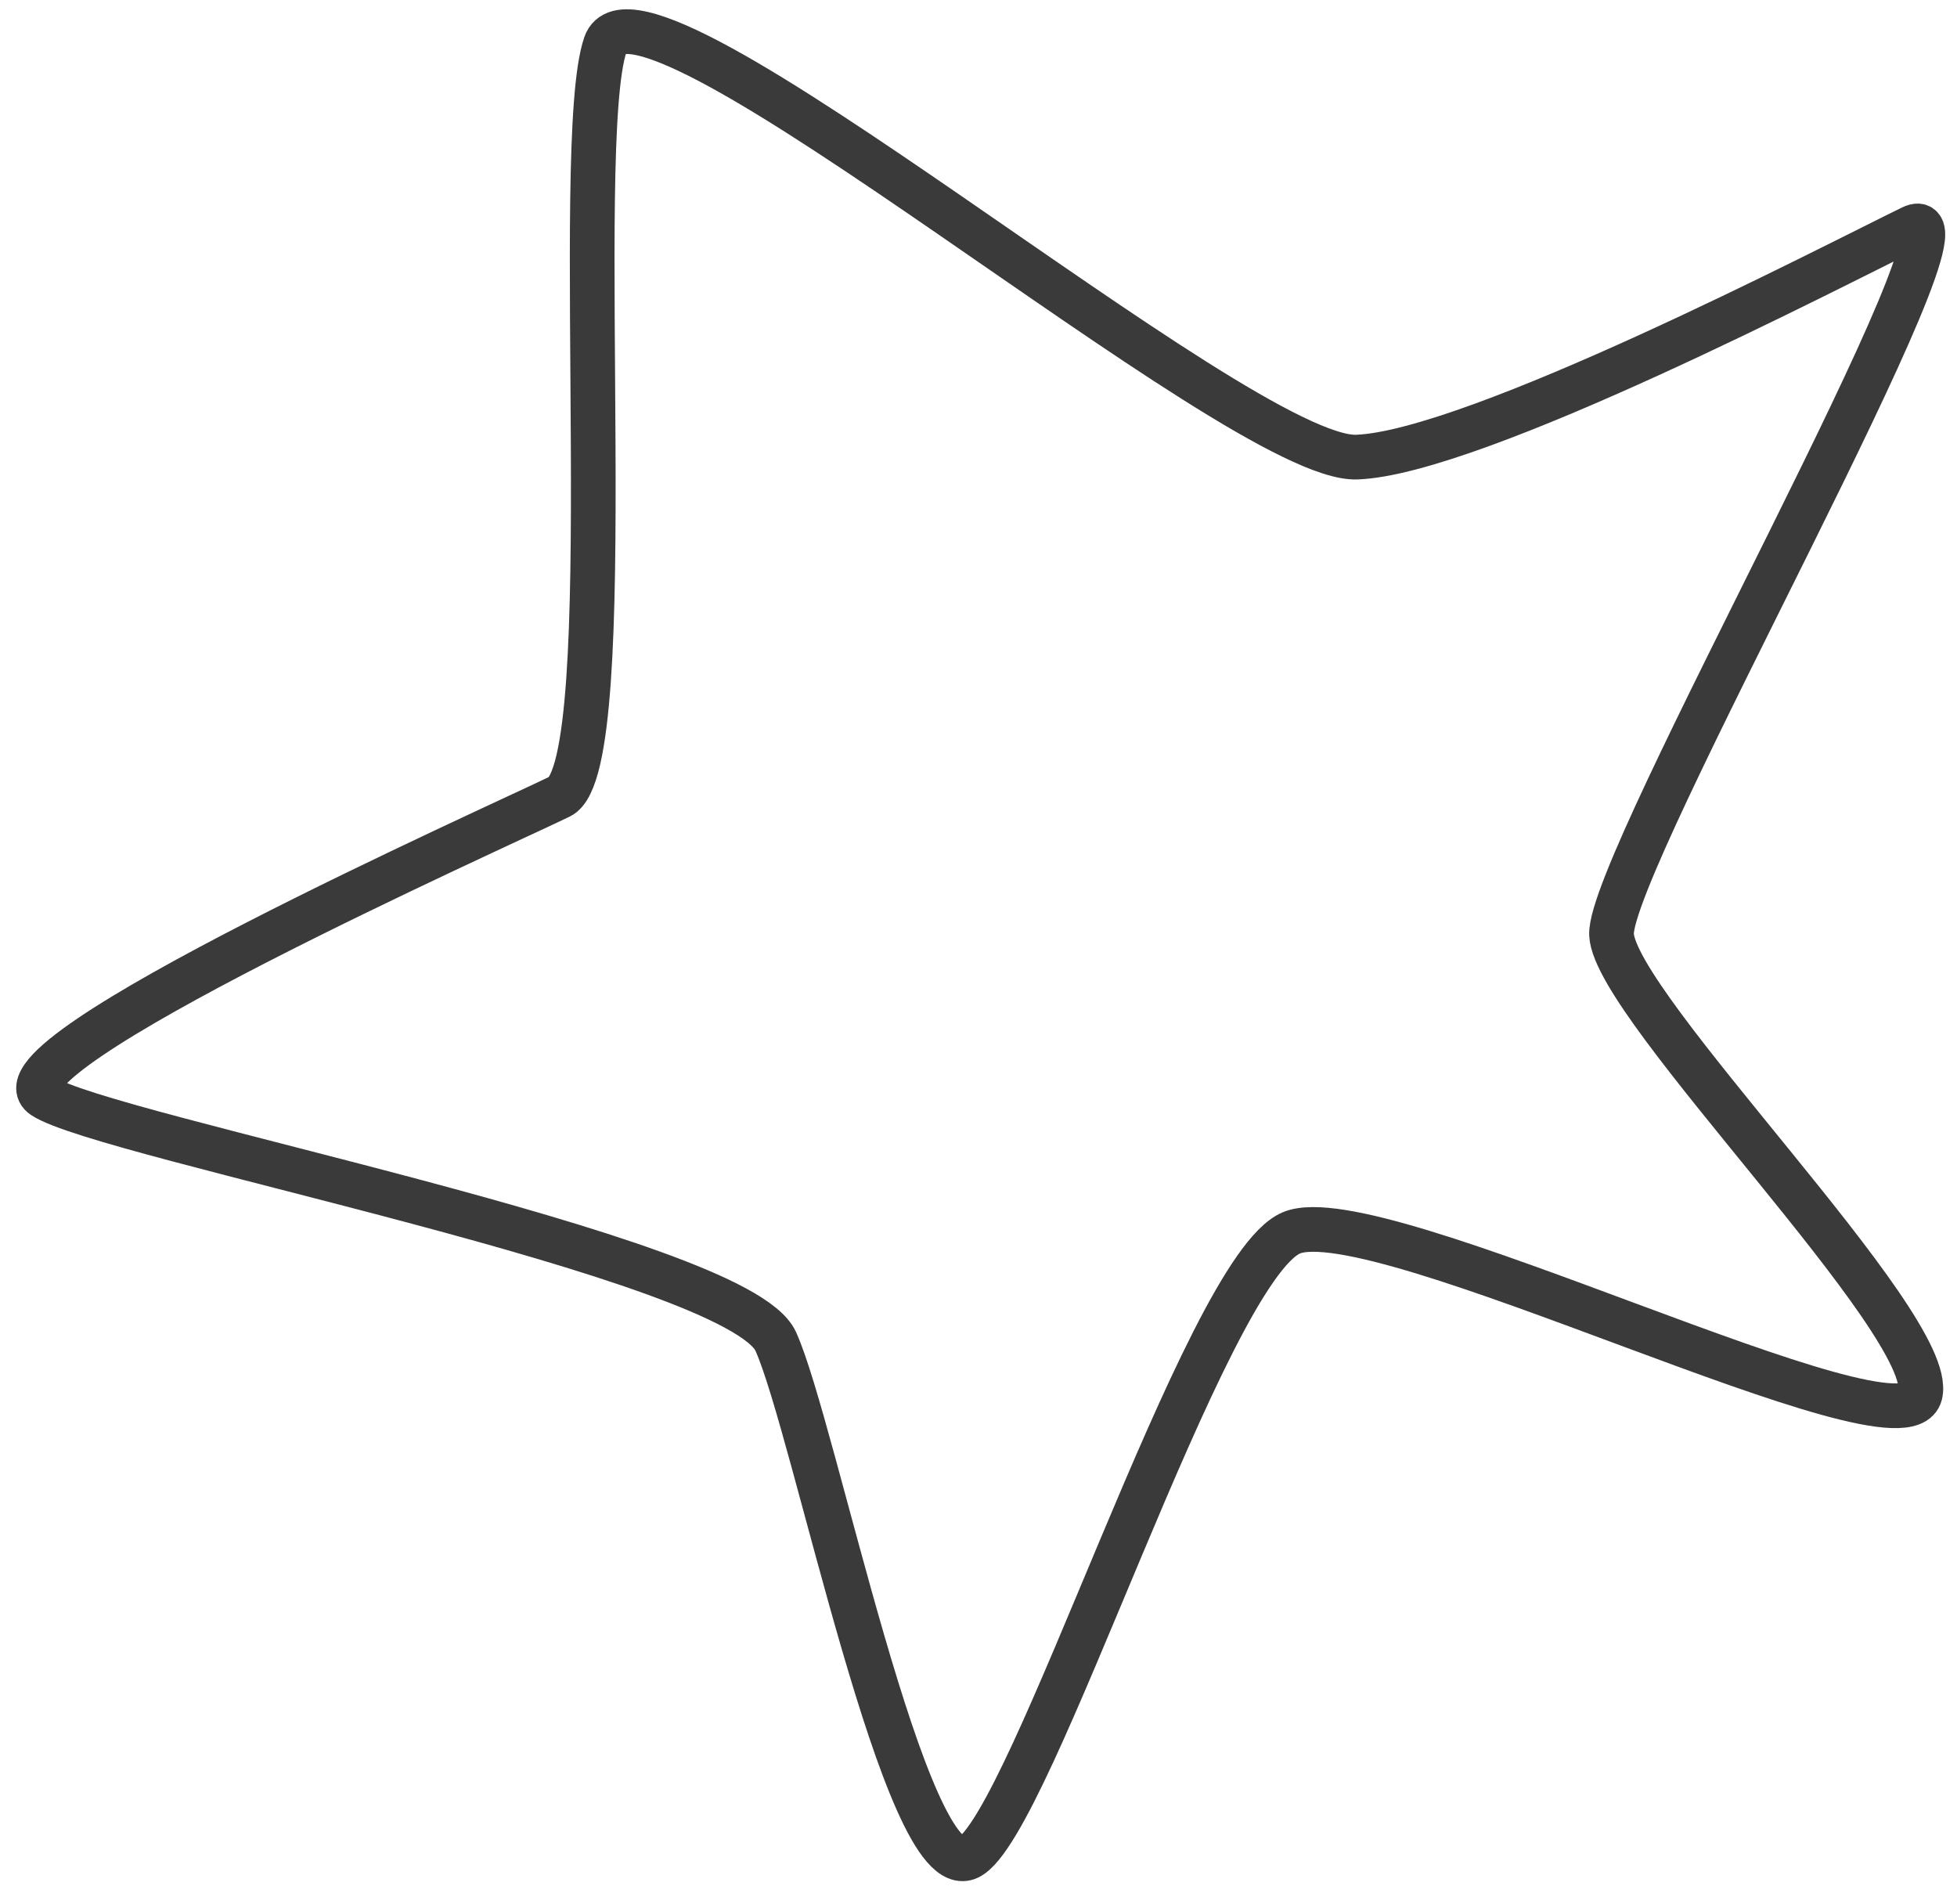 <?xml version="1.0" encoding="UTF-8"?> <svg xmlns="http://www.w3.org/2000/svg" width="73" height="71" viewBox="0 0 73 71" fill="none"><path d="M50.611 17.049C46.203 17.214 23.878 -2.047 22.586 1.652C21.294 5.35 23.221 28.571 20.883 29.709C18.544 30.847 -0.606 39.398 1.617 40.891C3.84 42.384 27.497 46.869 28.936 50.03C30.375 53.192 33.792 70.413 36.131 69.275C38.47 68.137 44.944 47.355 48.167 45.985C51.39 44.614 70.99 54.588 71.627 52.002C72.263 49.415 60.236 37.571 60.113 34.859C59.99 32.146 74.301 7.035 71.317 8.487C68.333 9.939 55.019 16.884 50.611 17.049Z" stroke="#3A3A3A" stroke-width="1.667" stroke-linecap="round"></path></svg> 